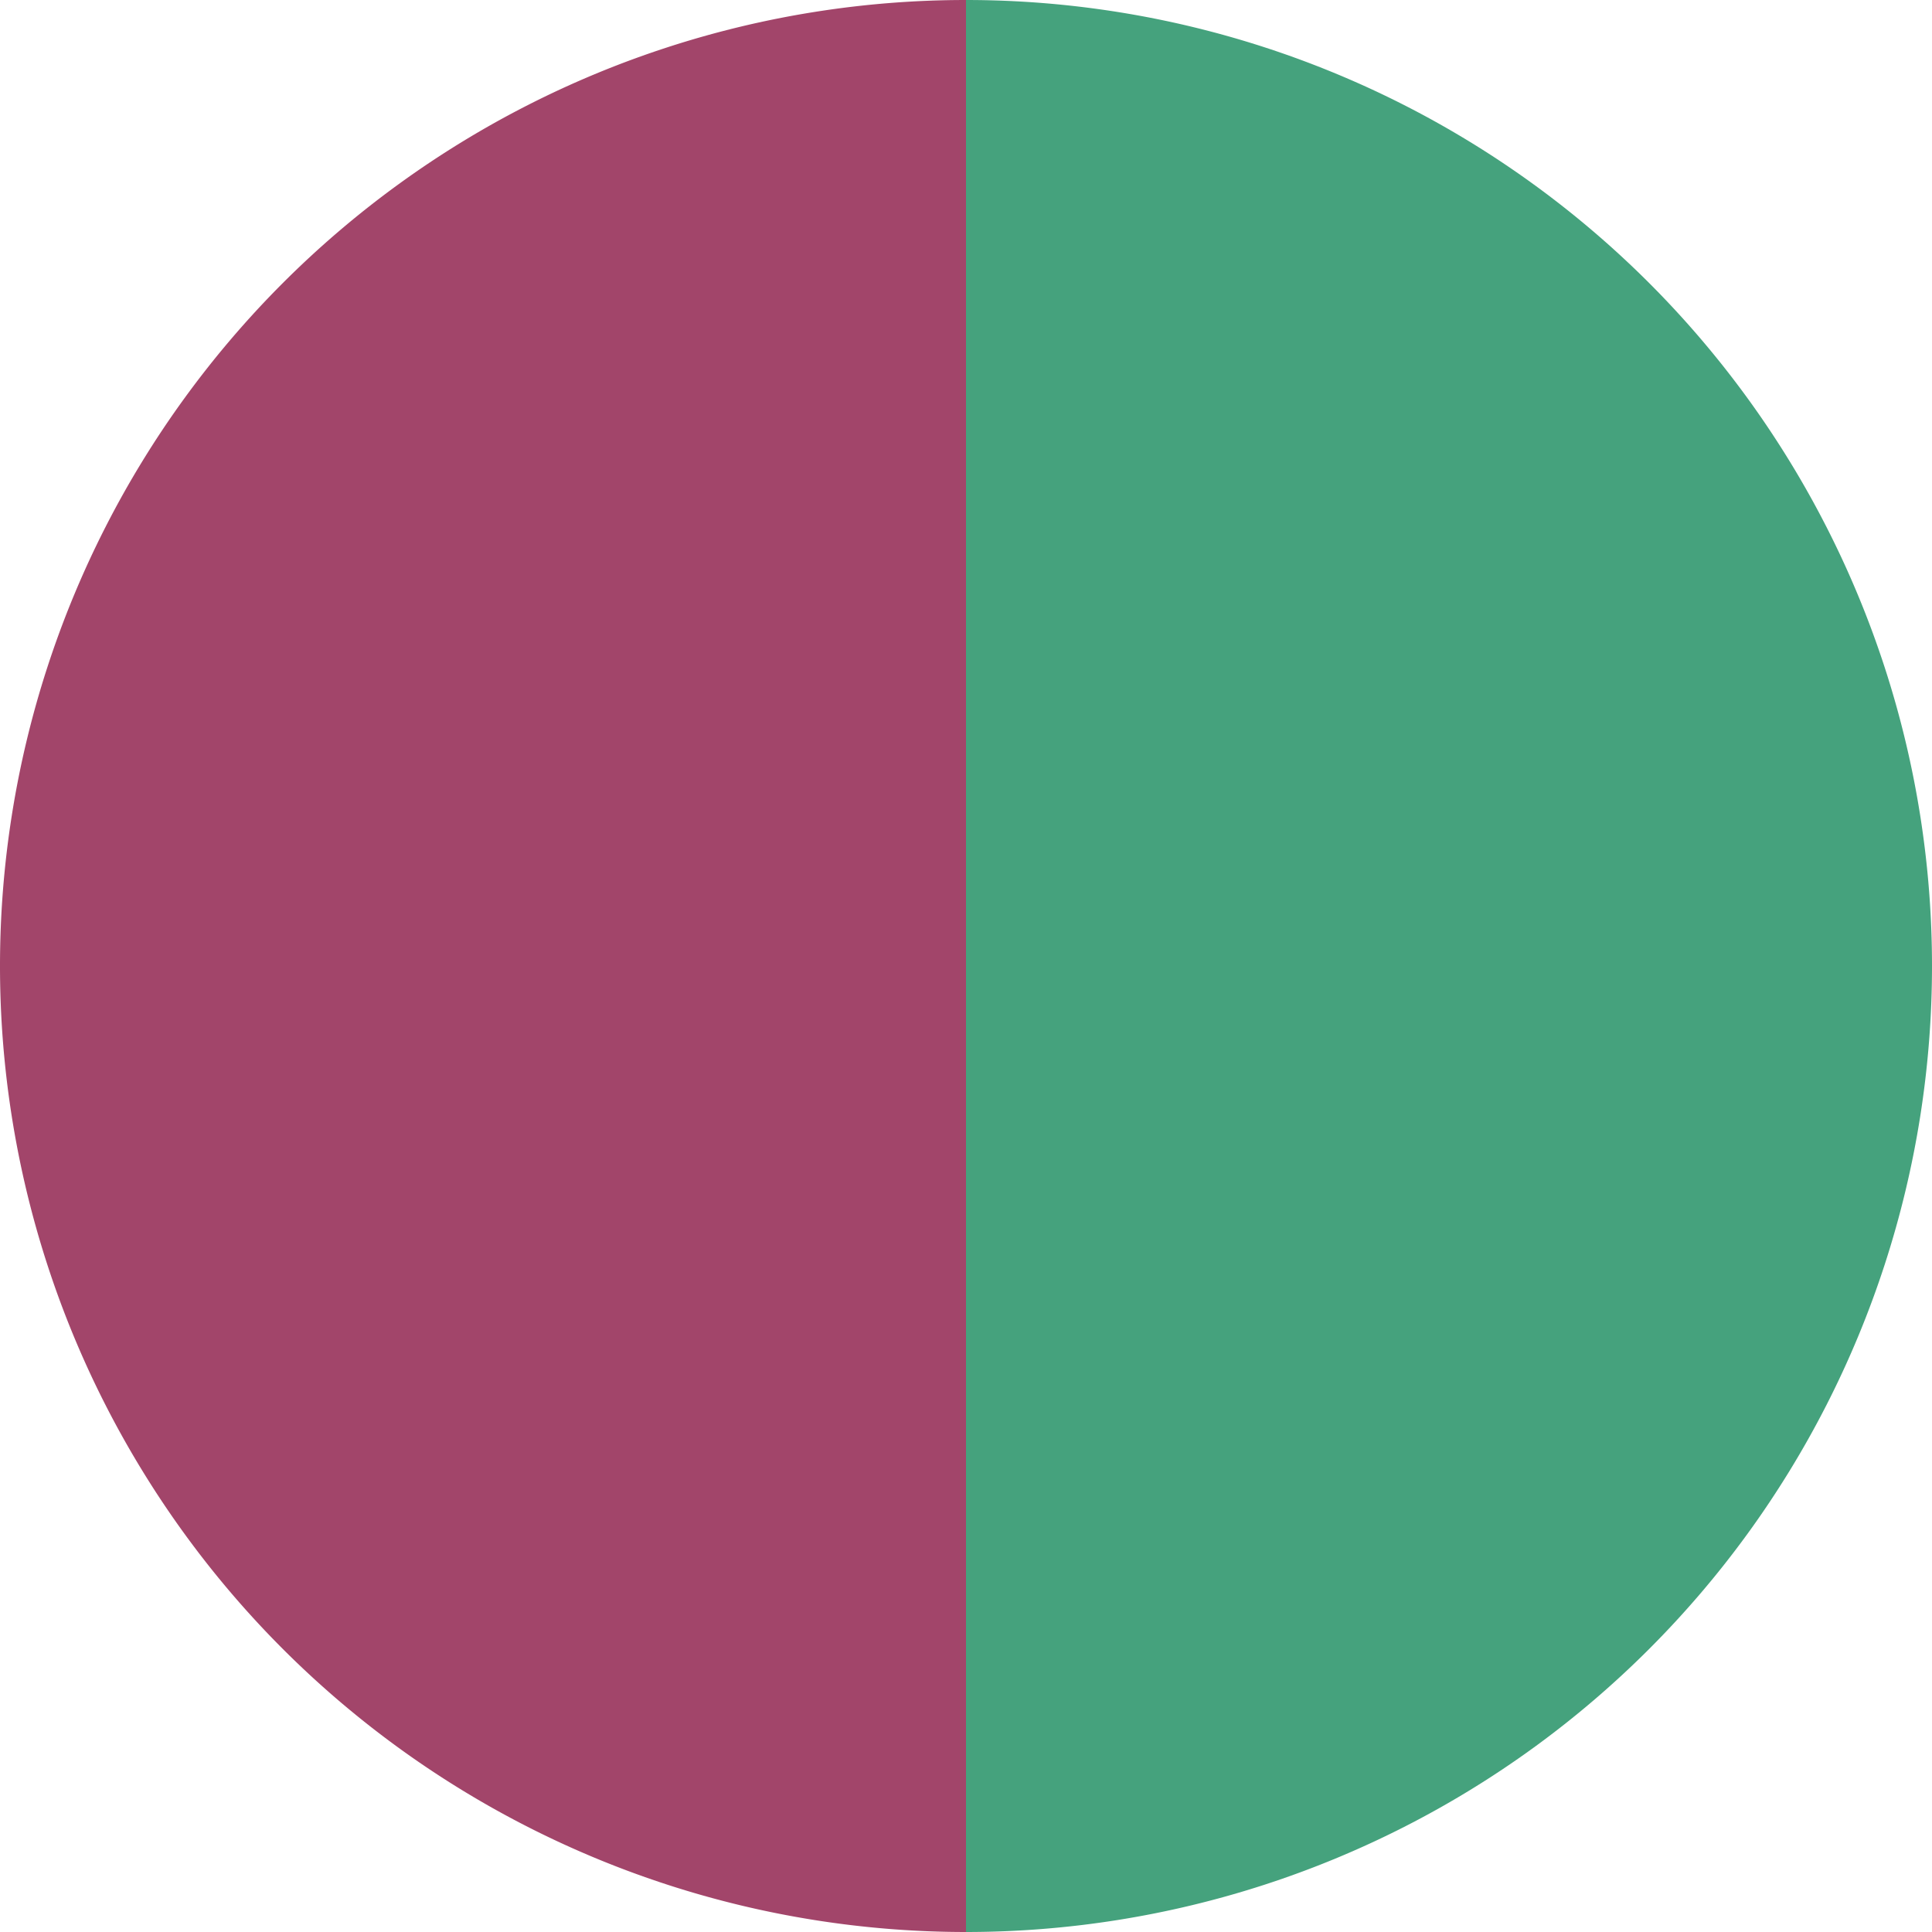 <?xml version="1.0" standalone="no"?>
<svg width="500" height="500" viewBox="-1 -1 2 2" xmlns="http://www.w3.org/2000/svg">
        <path d="M 0 -1 
             A 1,1 0 0,1 0 1             L 0,0
             z" fill="#45a27d" />
            <path d="M 0 1 
             A 1,1 0 0,1 -0 -1             L 0,0
             z" fill="#a2456a" />
    </svg>
